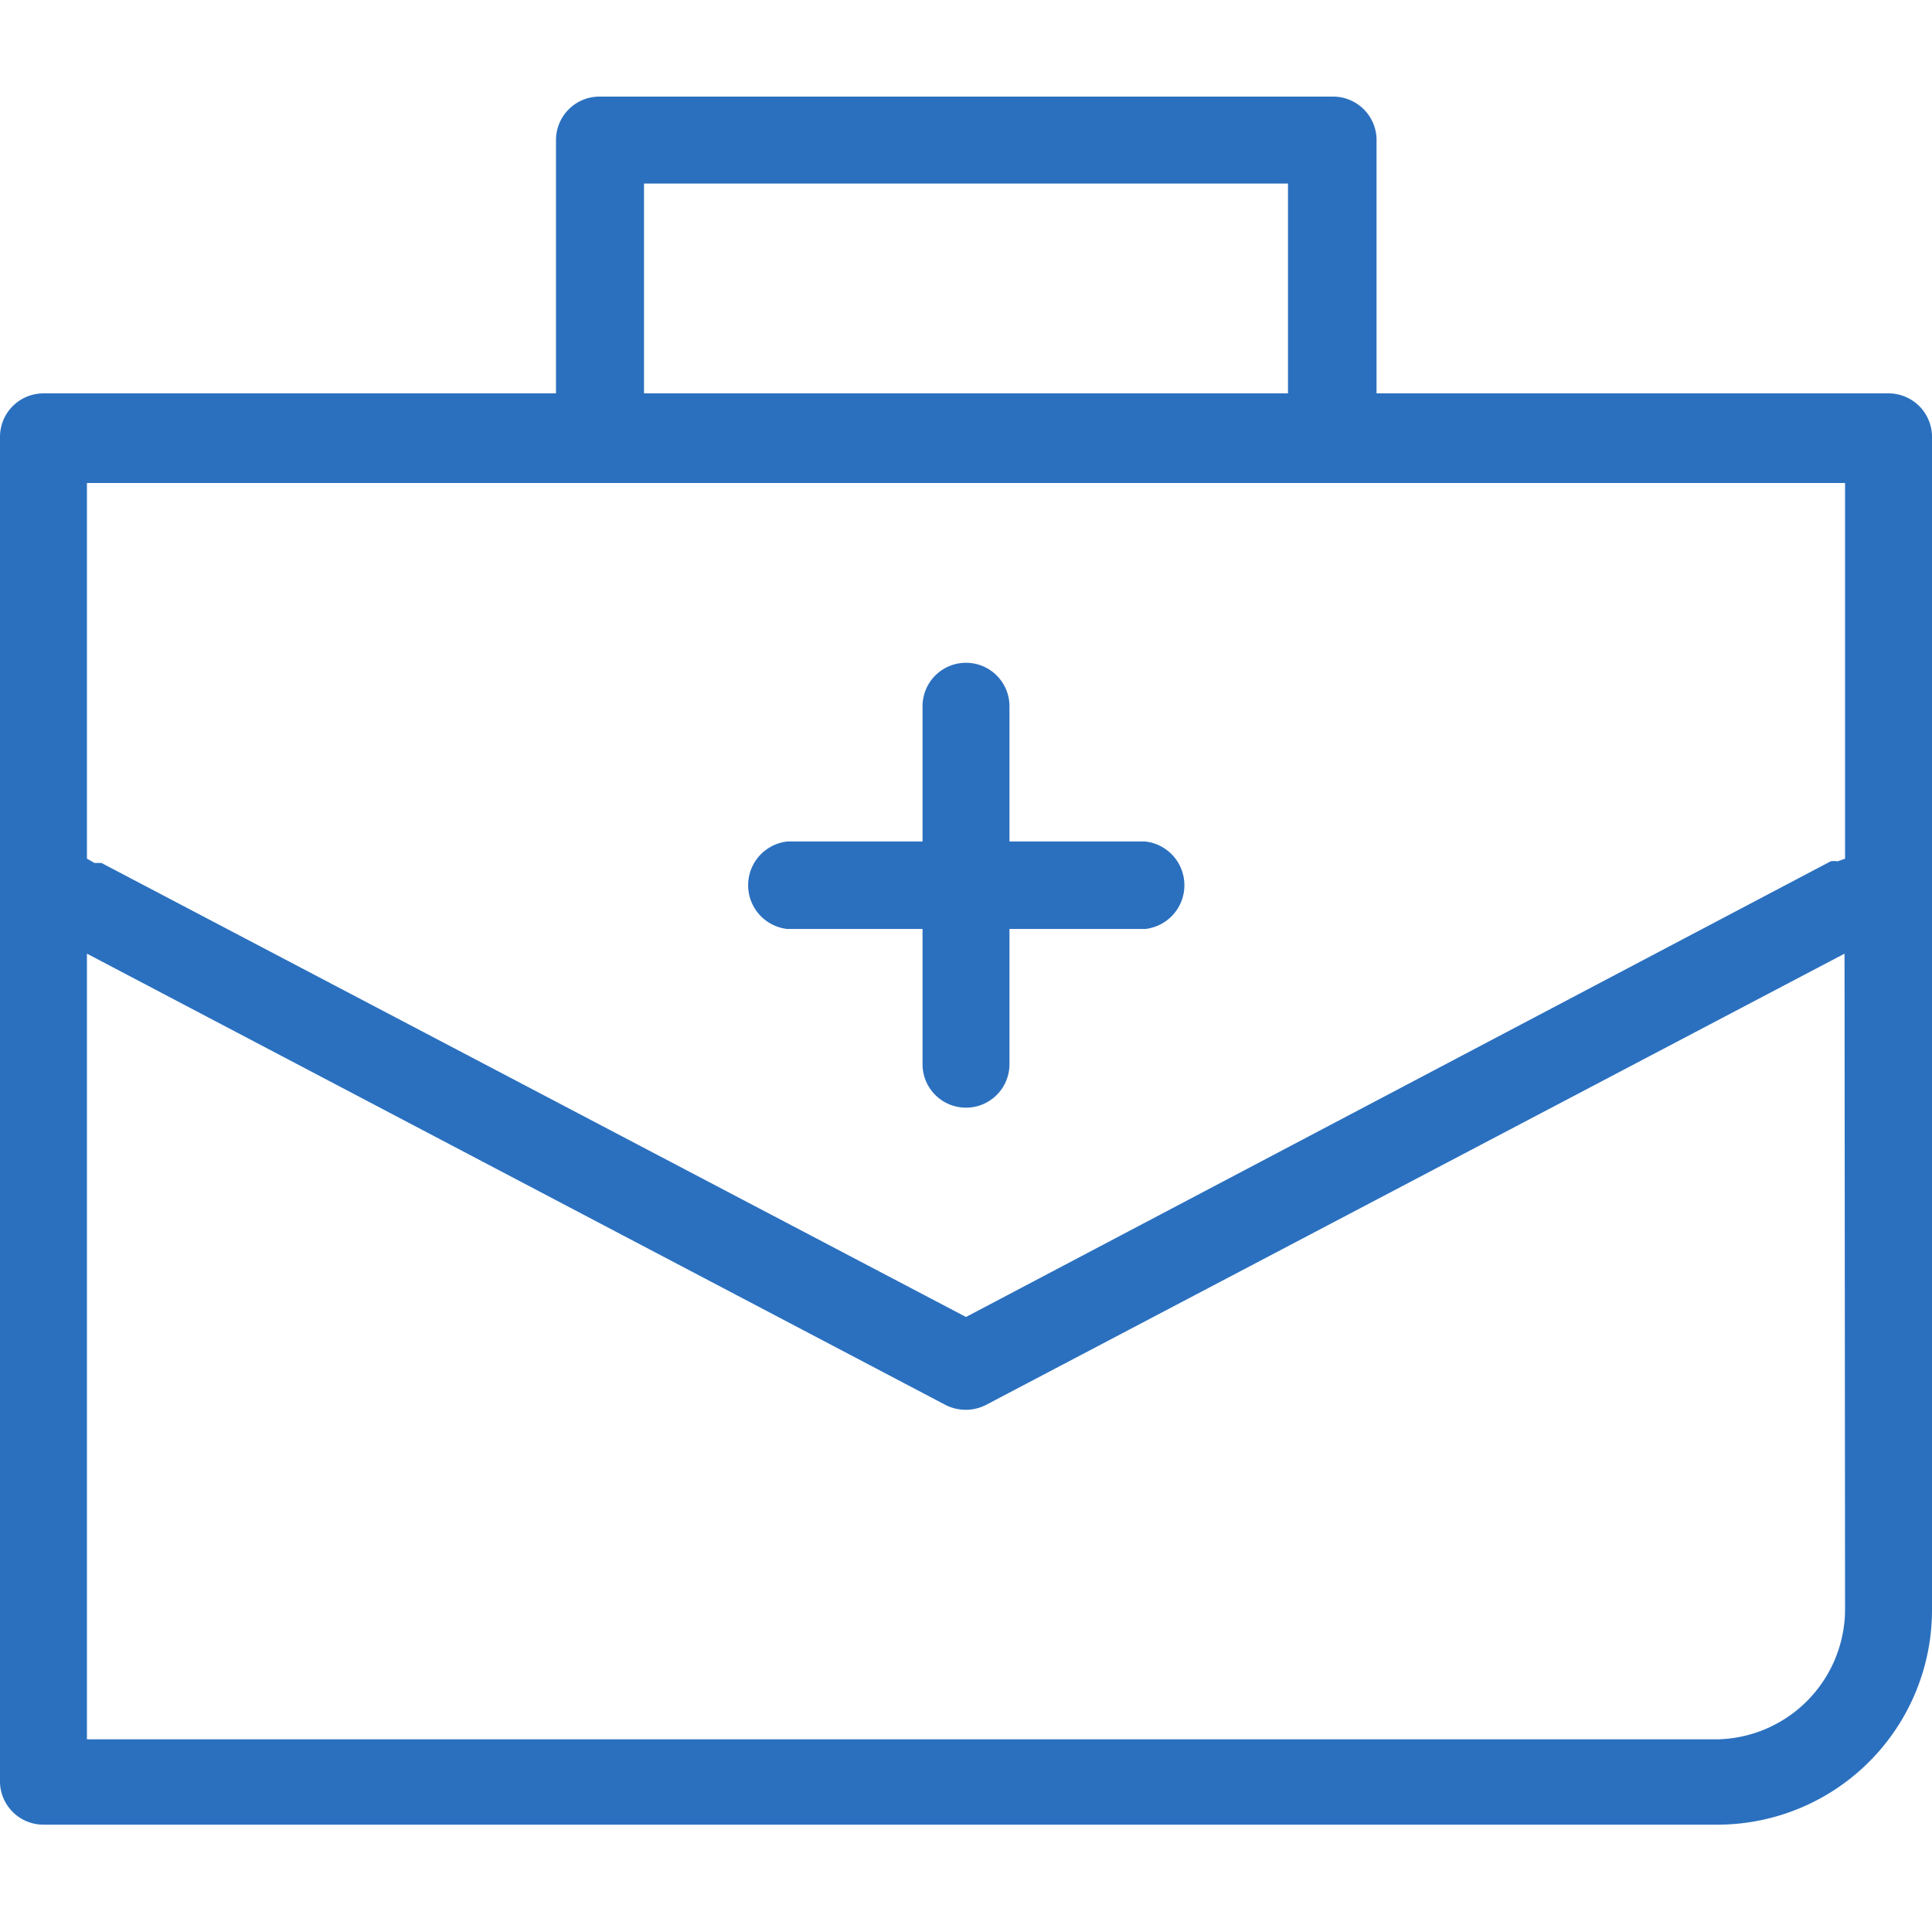 <svg id="Layer_1" data-name="Layer 1" xmlns="http://www.w3.org/2000/svg" width="36" height="36"><defs><style>.cls-1{fill:none}.cls-2{fill:#2b70bf;fill-rule:evenodd}</style></defs><g id="Symbols"><g id="Brand-Icons_Injury-and-Illness" data-name="Brand-Icons/Injury-and-Illness"><path id="Bounds" class="cls-1" d="M0 0h36v36H0V0z"/><g id="Icon"><path id="Fill-1" class="cls-2" d="M14.67 17.31h2.52v2.52a.81.81 0 101.62 0v-2.52h2.53a.82.82 0 000-1.63h-2.53v-2.52a.81.81 0 00-1.62 0v2.52h-2.52a.82.82 0 000 1.63"/><path id="Fill-3" class="cls-2" d="M34.38 16l-.14.05a.35.35 0 00-.13 0L18 24.54 1.89 16.08h-.13L1.62 16V9h32.76zm0 14A2.43 2.43 0 0132 32.41H1.62V17.77l16 8.41a.83.83 0 00.75 0l16-8.41zM12 7.33h12V3.42H12zm23.21 0h-9.56V2.61a.81.81 0 00-.81-.81H11.17a.81.81 0 00-.81.81v4.72H.81a.81.81 0 00-.81.81v25.08a.81.81 0 00.81.78H32a4 4 0 004-4V8.14a.81.81 0 00-.81-.81z"/></g><g id="_-_Color" data-name="↳-🎨Color"><path id="color" class="cls-1" d="M0 0h36v36H0z"/></g></g></g></svg>